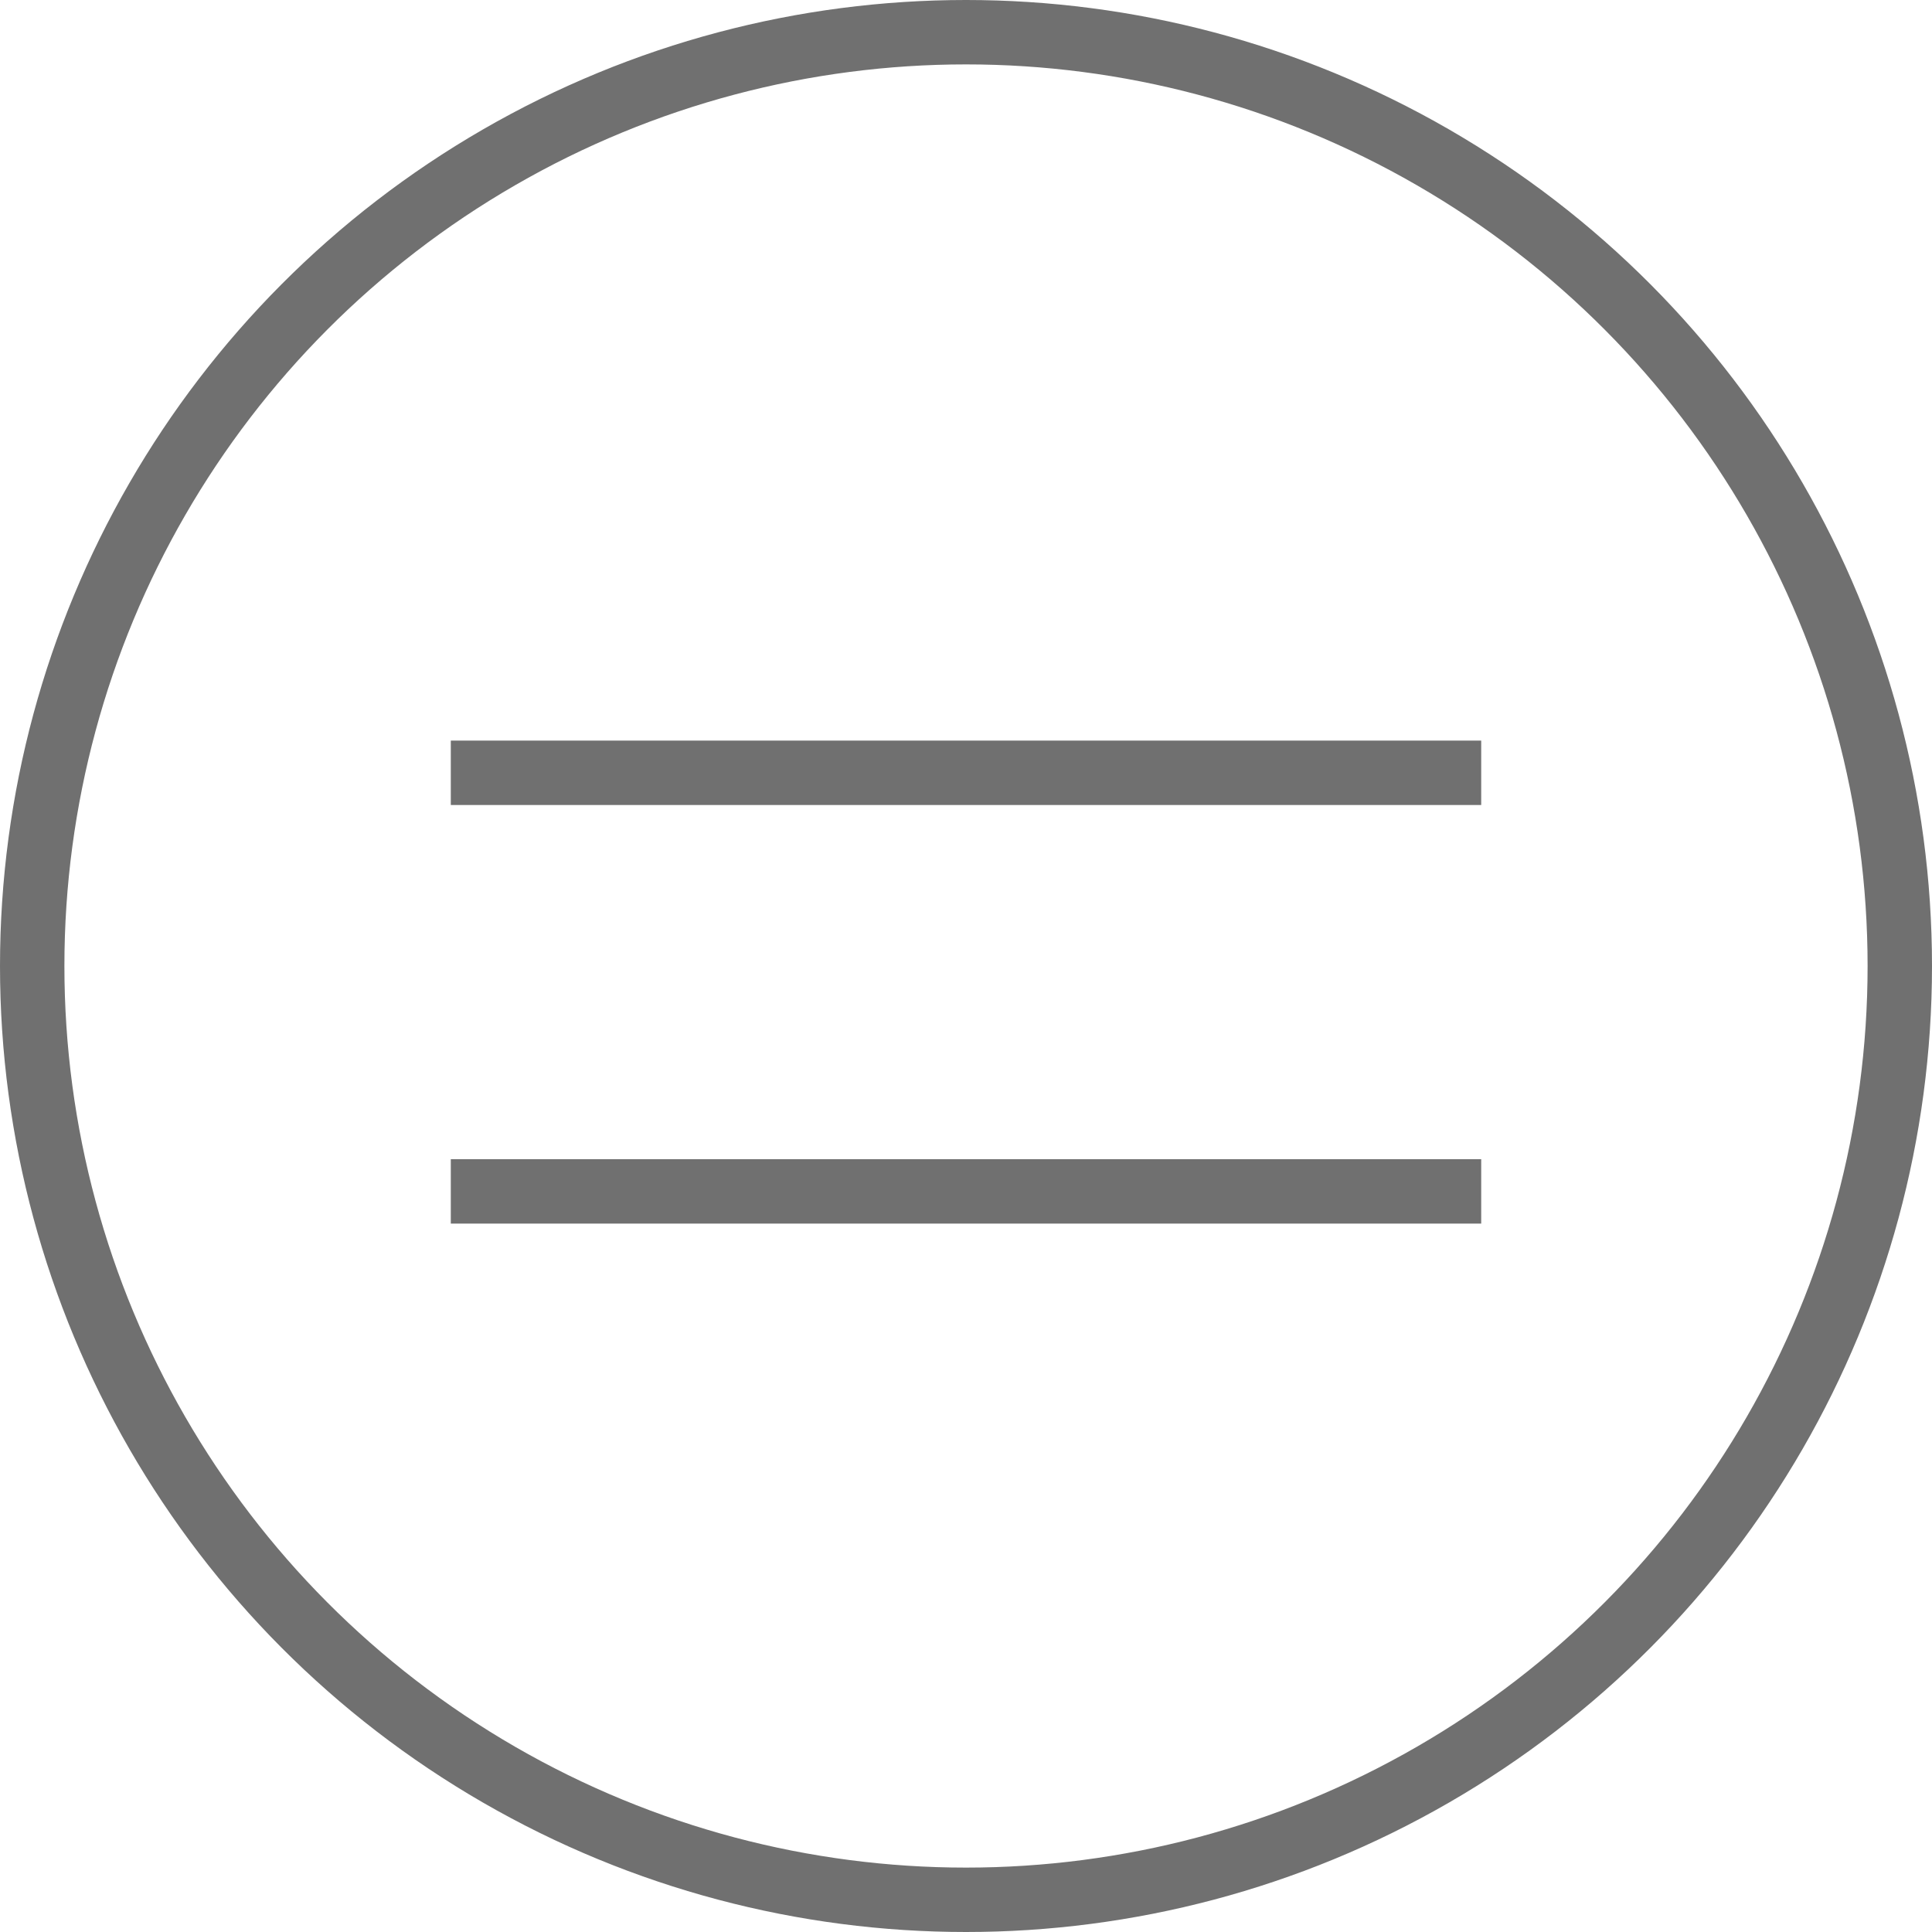 <svg xmlns="http://www.w3.org/2000/svg" width="60" height="60" viewBox="0 0 60 60">
  <g id="humberger_pc" transform="translate(-25 -687.7)">
    <g id="楕円形_1" data-name="楕円形 1" transform="translate(25 687.7)" fill="none" stroke="#707070" stroke-width="2">
      <circle cx="30" cy="30" r="30" stroke="none"/>
      <circle cx="30" cy="30" r="29" fill="none"/>
    </g>
    <g id="_2line" data-name="2line" transform="translate(39 711.7)">
      <line id="線_9" data-name="線 9" x2="32" fill="none" stroke="#707070" stroke-width="2"/>
      <line id="線_10" data-name="線 10" x2="32" transform="translate(0 13)" fill="none" stroke="#707070" stroke-width="2"/>
    </g>
  </g>
</svg>
